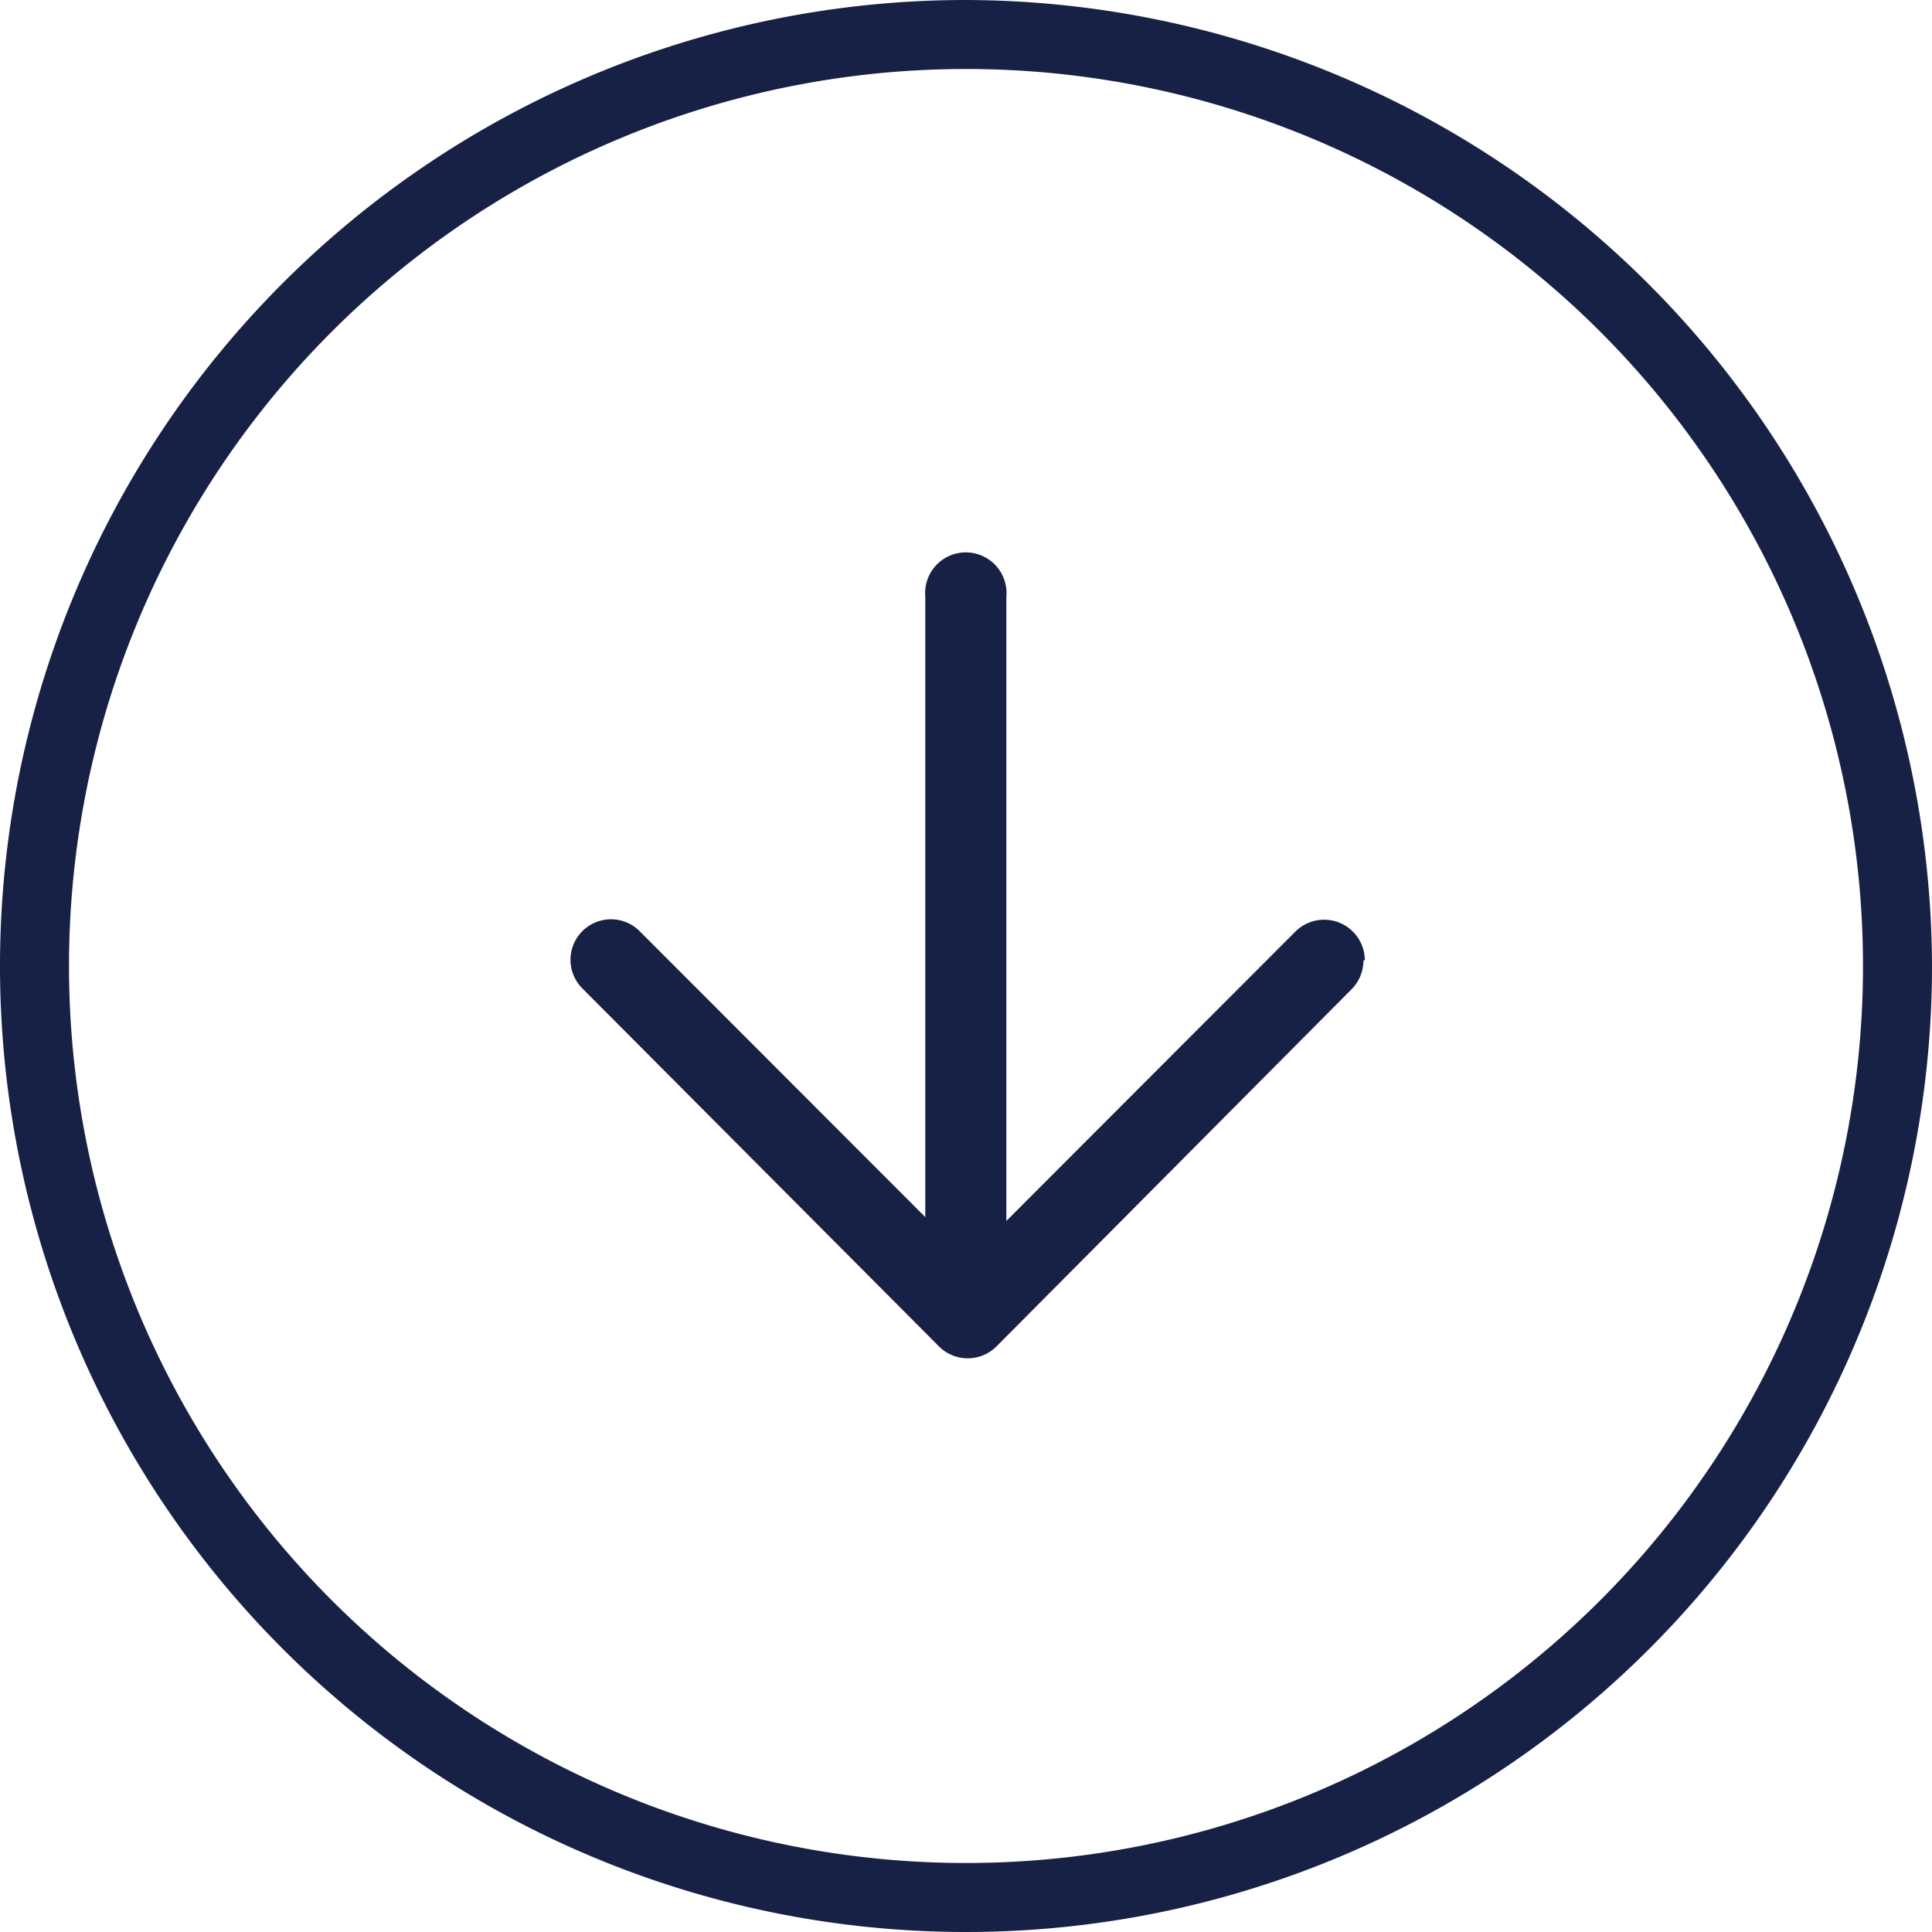 <svg xmlns="http://www.w3.org/2000/svg" viewBox="0 0 56 56"><defs><style>.cls-1{fill:#172146;}</style></defs><title>arw-page-down_black</title><g><g id="tit0"><path class="cls-1" d="M231.12,308.35a26,26,0,1,1-26,26,26,26,0,0,1,26-26m0-2a28,28,0,1,0,28,28,28.08,28.08,0,0,0-28-28Z" transform="translate(-203.12 -306.35)"/><path class="cls-1" d="M242.64,334.2a1.18,1.18,0,0,1-.35.83L232,345.38a1.18,1.18,0,0,1-1.66,0L220,335a1.17,1.17,0,0,1,1.66-1.66l9.51,9.52,9.51-9.52a1.18,1.18,0,0,1,2,.83Z" transform="translate(-203.12 -306.35)"/><path class="cls-1" d="M232.29,323.65v20.9a1.18,1.18,0,0,1-2.35,0v-20.9a1.18,1.18,0,1,1,2.35,0Z" transform="translate(-203.12 -306.35)"/></g></g></svg>